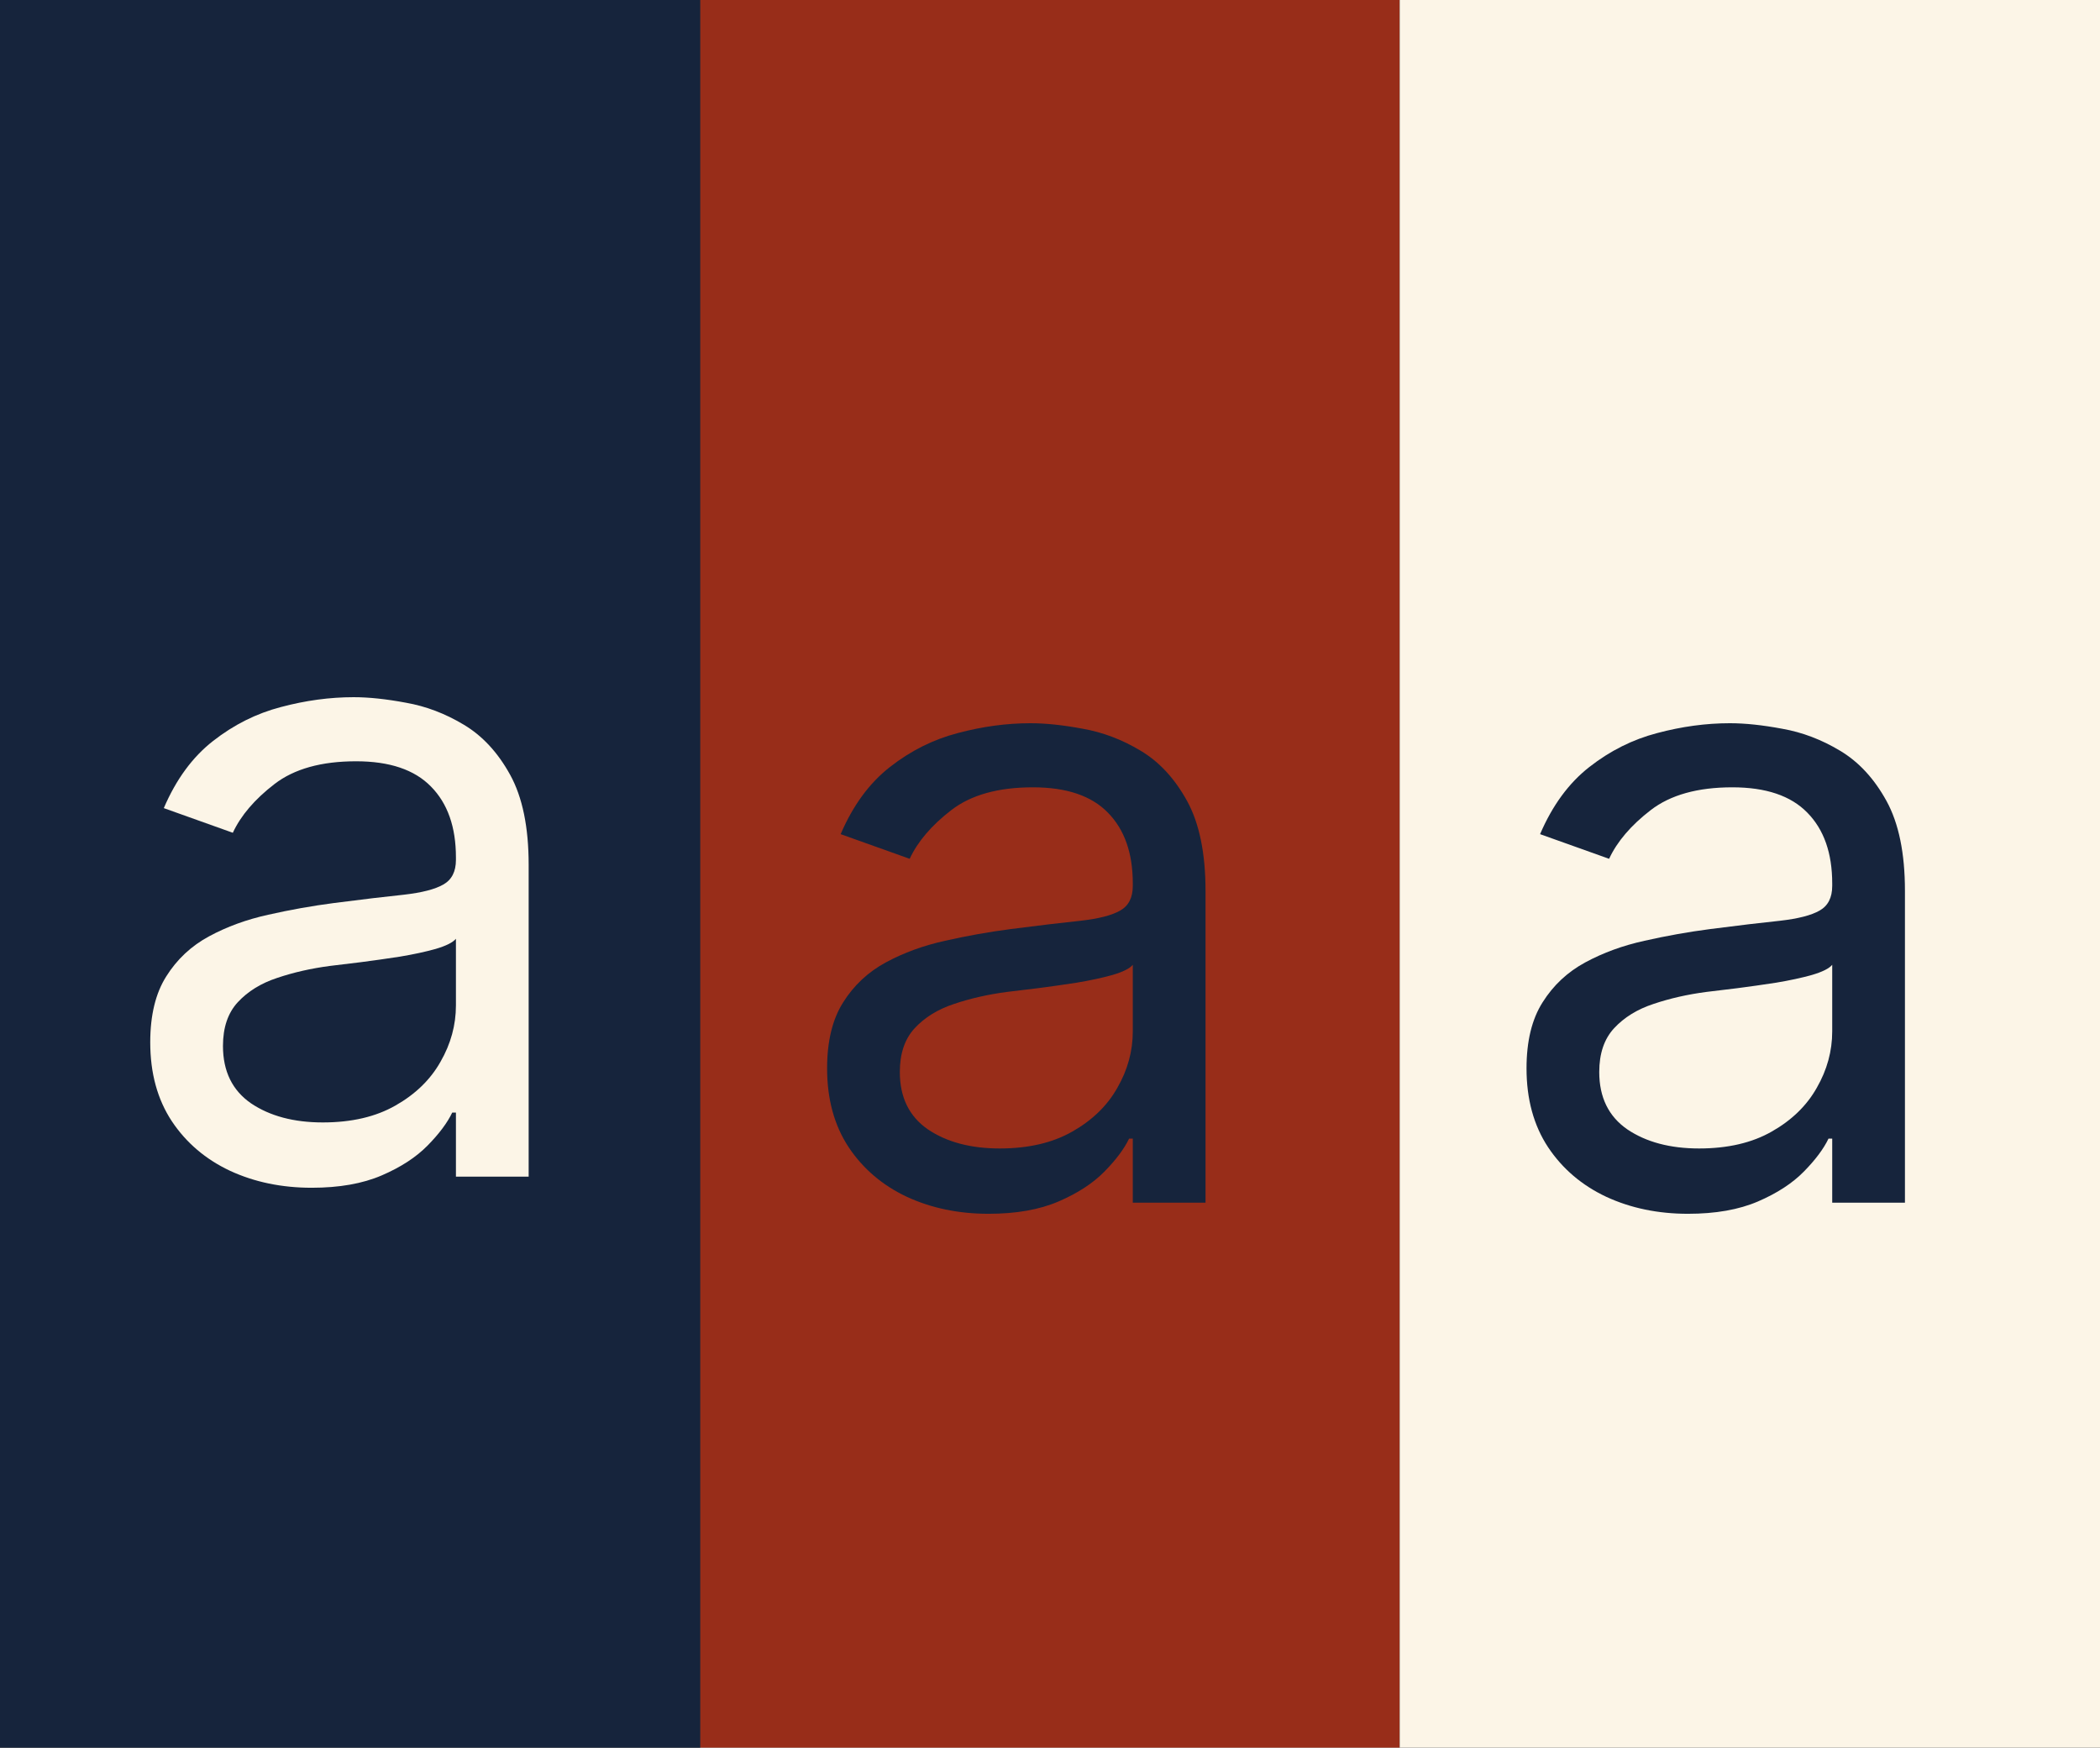 <svg width="2420" height="2014" viewBox="0 0 2420 2014" fill="none" xmlns="http://www.w3.org/2000/svg">
<rect x="0" y="0" width="2420" height="2014" fill="#333333" stroke="none"/>
<rect width="807" height="2014" transform="matrix(1 0 0 -1 0 2014)" fill="#16243C"/>
<path d="M807 2014H1613V1.15633e-05H807V2014Z" fill="#FE2900" fill-opacity="0.5"/>
<rect width="807" height="2014" transform="matrix(1 0 0 -1 1613 2014)" fill="#FCF5E7"/>
<path d="M1945.22 1398.78C1910.65 1398.78 1879.28 1392.27 1851.11 1379.25C1822.94 1366 1800.57 1346.94 1783.99 1322.08C1767.42 1296.98 1759.14 1266.68 1759.14 1231.17C1759.14 1199.92 1765.29 1174.59 1777.6 1155.18C1789.91 1135.53 1806.37 1120.14 1826.96 1109.01C1847.56 1097.88 1870.29 1089.6 1895.14 1084.15C1920.24 1078.47 1945.45 1073.97 1970.78 1070.66C2003.93 1066.4 2030.8 1063.2 2051.39 1061.07C2072.23 1058.7 2087.38 1054.8 2096.85 1049.35C2106.56 1043.91 2111.41 1034.44 2111.41 1020.94V1018.1C2111.41 983.064 2101.82 955.839 2082.64 936.426C2063.71 917.013 2034.94 907.307 1996.35 907.307C1956.34 907.307 1924.97 916.066 1902.25 933.585C1879.52 951.104 1863.54 969.807 1854.31 989.693L1774.76 961.284C1788.97 928.14 1807.91 902.335 1831.58 883.869C1855.49 865.167 1881.53 852.146 1909.7 844.807C1938.11 837.231 1966.05 833.443 1993.51 833.443C2011.03 833.443 2031.15 835.574 2053.88 839.835C2076.84 843.86 2098.98 852.264 2120.29 865.048C2141.83 877.832 2159.7 897.127 2173.91 922.932C2188.11 948.737 2195.22 983.301 2195.22 1026.62V1386H2111.41V1312.14H2107.15C2101.47 1323.97 2092 1336.64 2078.74 1350.13C2065.48 1363.63 2047.84 1375.11 2025.83 1384.58C2003.81 1394.05 1976.94 1398.78 1945.22 1398.78ZM1958 1323.5C1991.14 1323.5 2019.08 1316.99 2041.81 1303.97C2064.77 1290.95 2082.05 1274.14 2093.65 1253.54C2105.49 1232.95 2111.41 1211.28 2111.41 1188.56V1111.85C2107.86 1116.11 2100.05 1120.02 2087.97 1123.57C2076.13 1126.89 2062.4 1129.84 2046.78 1132.45C2031.39 1134.82 2016.36 1136.95 2001.68 1138.84C1987.24 1140.5 1975.52 1141.92 1966.52 1143.1C1944.74 1145.94 1924.38 1150.56 1905.44 1156.95C1886.74 1163.11 1871.59 1172.46 1859.99 1185.01C1848.63 1197.32 1842.94 1214.12 1842.94 1235.43C1842.94 1264.55 1853.71 1286.57 1875.26 1301.48C1897.04 1316.16 1924.62 1323.5 1958 1323.5Z" fill="#16243C"/>
<path d="M1139.22 1398.78C1104.65 1398.78 1073.28 1392.27 1045.11 1379.25C1016.94 1366 994.566 1346.94 977.994 1322.08C961.422 1296.98 953.136 1266.68 953.136 1231.17C953.136 1199.92 959.292 1174.59 971.602 1155.18C983.913 1135.53 1000.37 1120.14 1020.96 1109.01C1041.56 1097.88 1064.29 1089.6 1089.14 1084.15C1114.24 1078.47 1139.45 1073.97 1164.78 1070.66C1197.93 1066.4 1224.8 1063.2 1245.39 1061.07C1266.23 1058.7 1281.38 1054.8 1290.85 1049.35C1300.56 1043.91 1305.41 1034.44 1305.41 1020.94V1018.1C1305.41 983.064 1295.82 955.839 1276.64 936.426C1257.71 917.013 1228.94 907.307 1190.35 907.307C1150.34 907.307 1118.97 916.066 1096.25 933.585C1073.52 951.104 1057.54 969.807 1048.31 989.693L968.761 961.284C982.966 928.14 1001.91 902.335 1025.58 883.869C1049.49 865.167 1075.53 852.146 1103.7 844.807C1132.11 837.231 1160.05 833.443 1187.51 833.443C1205.03 833.443 1225.15 835.574 1247.88 839.835C1270.84 843.86 1292.98 852.264 1314.29 865.048C1335.83 877.832 1353.7 897.127 1367.91 922.932C1382.11 948.737 1389.22 983.301 1389.22 1026.62V1386H1305.41V1312.14H1301.15C1295.47 1323.97 1286 1336.64 1272.74 1350.13C1259.48 1363.63 1241.84 1375.11 1219.83 1384.58C1197.81 1394.05 1170.94 1398.78 1139.22 1398.78ZM1152 1323.5C1185.14 1323.5 1213.08 1316.99 1235.81 1303.97C1258.77 1290.95 1276.05 1274.14 1287.65 1253.54C1299.49 1232.95 1305.41 1211.28 1305.41 1188.56V1111.85C1301.86 1116.11 1294.05 1120.02 1281.97 1123.57C1270.13 1126.89 1256.4 1129.84 1240.78 1132.45C1225.39 1134.82 1210.36 1136.95 1195.68 1138.84C1181.24 1140.5 1169.52 1141.92 1160.52 1143.1C1138.74 1145.94 1118.38 1150.56 1099.44 1156.95C1080.74 1163.11 1065.59 1172.46 1053.99 1185.01C1042.63 1197.32 1036.94 1214.12 1036.94 1235.43C1036.94 1264.55 1047.71 1286.57 1069.26 1301.48C1091.04 1316.16 1118.62 1323.5 1152 1323.5Z" fill="#16243C"/>
<path d="M359.216 1368.78C324.652 1368.78 293.283 1362.27 265.111 1349.25C236.938 1336 214.566 1316.94 197.994 1292.08C181.422 1266.98 173.136 1236.68 173.136 1201.17C173.136 1169.92 179.292 1144.59 191.602 1125.18C203.913 1105.53 220.366 1090.14 240.963 1079.01C261.56 1067.88 284.287 1059.6 309.145 1054.15C334.24 1048.47 359.453 1043.97 384.784 1040.66C417.928 1036.4 444.798 1033.2 465.395 1031.07C486.228 1028.7 501.38 1024.8 510.849 1019.35C520.556 1013.91 525.409 1004.44 525.409 990.943V988.102C525.409 953.064 515.821 925.839 496.645 906.426C477.706 887.013 448.941 877.307 410.352 877.307C370.343 877.307 338.974 886.066 316.247 903.585C293.52 921.104 277.54 939.807 268.307 959.693L188.761 931.284C202.966 898.14 221.905 872.335 245.58 853.869C269.491 835.167 295.532 822.146 323.705 814.807C352.114 807.231 380.049 803.443 407.511 803.443C425.03 803.443 445.153 805.574 467.881 809.835C490.845 813.86 512.98 822.264 534.287 835.048C555.83 847.832 573.705 867.127 587.909 892.932C602.114 918.737 609.216 953.301 609.216 996.625V1356H525.409V1282.14H521.148C515.466 1293.97 505.996 1306.64 492.739 1320.13C479.481 1333.63 461.844 1345.11 439.827 1354.58C417.81 1364.05 390.939 1368.78 359.216 1368.78ZM372 1293.5C405.144 1293.5 433.08 1286.99 455.807 1273.97C478.771 1260.95 496.053 1244.14 507.653 1223.54C519.491 1202.95 525.409 1181.28 525.409 1158.56V1081.85C521.858 1086.11 514.045 1090.02 501.972 1093.57C490.134 1096.89 476.403 1099.84 460.778 1102.45C445.39 1104.82 430.357 1106.95 415.679 1108.84C401.238 1110.5 389.519 1111.92 380.523 1113.1C358.742 1115.94 338.383 1120.56 319.443 1126.95C300.741 1133.11 285.589 1142.46 273.989 1155.01C262.625 1167.32 256.943 1184.12 256.943 1205.43C256.943 1234.55 267.715 1256.57 289.259 1271.48C311.039 1286.16 338.619 1293.5 372 1293.5Z" fill="#FCF5E7"/>
</svg>
